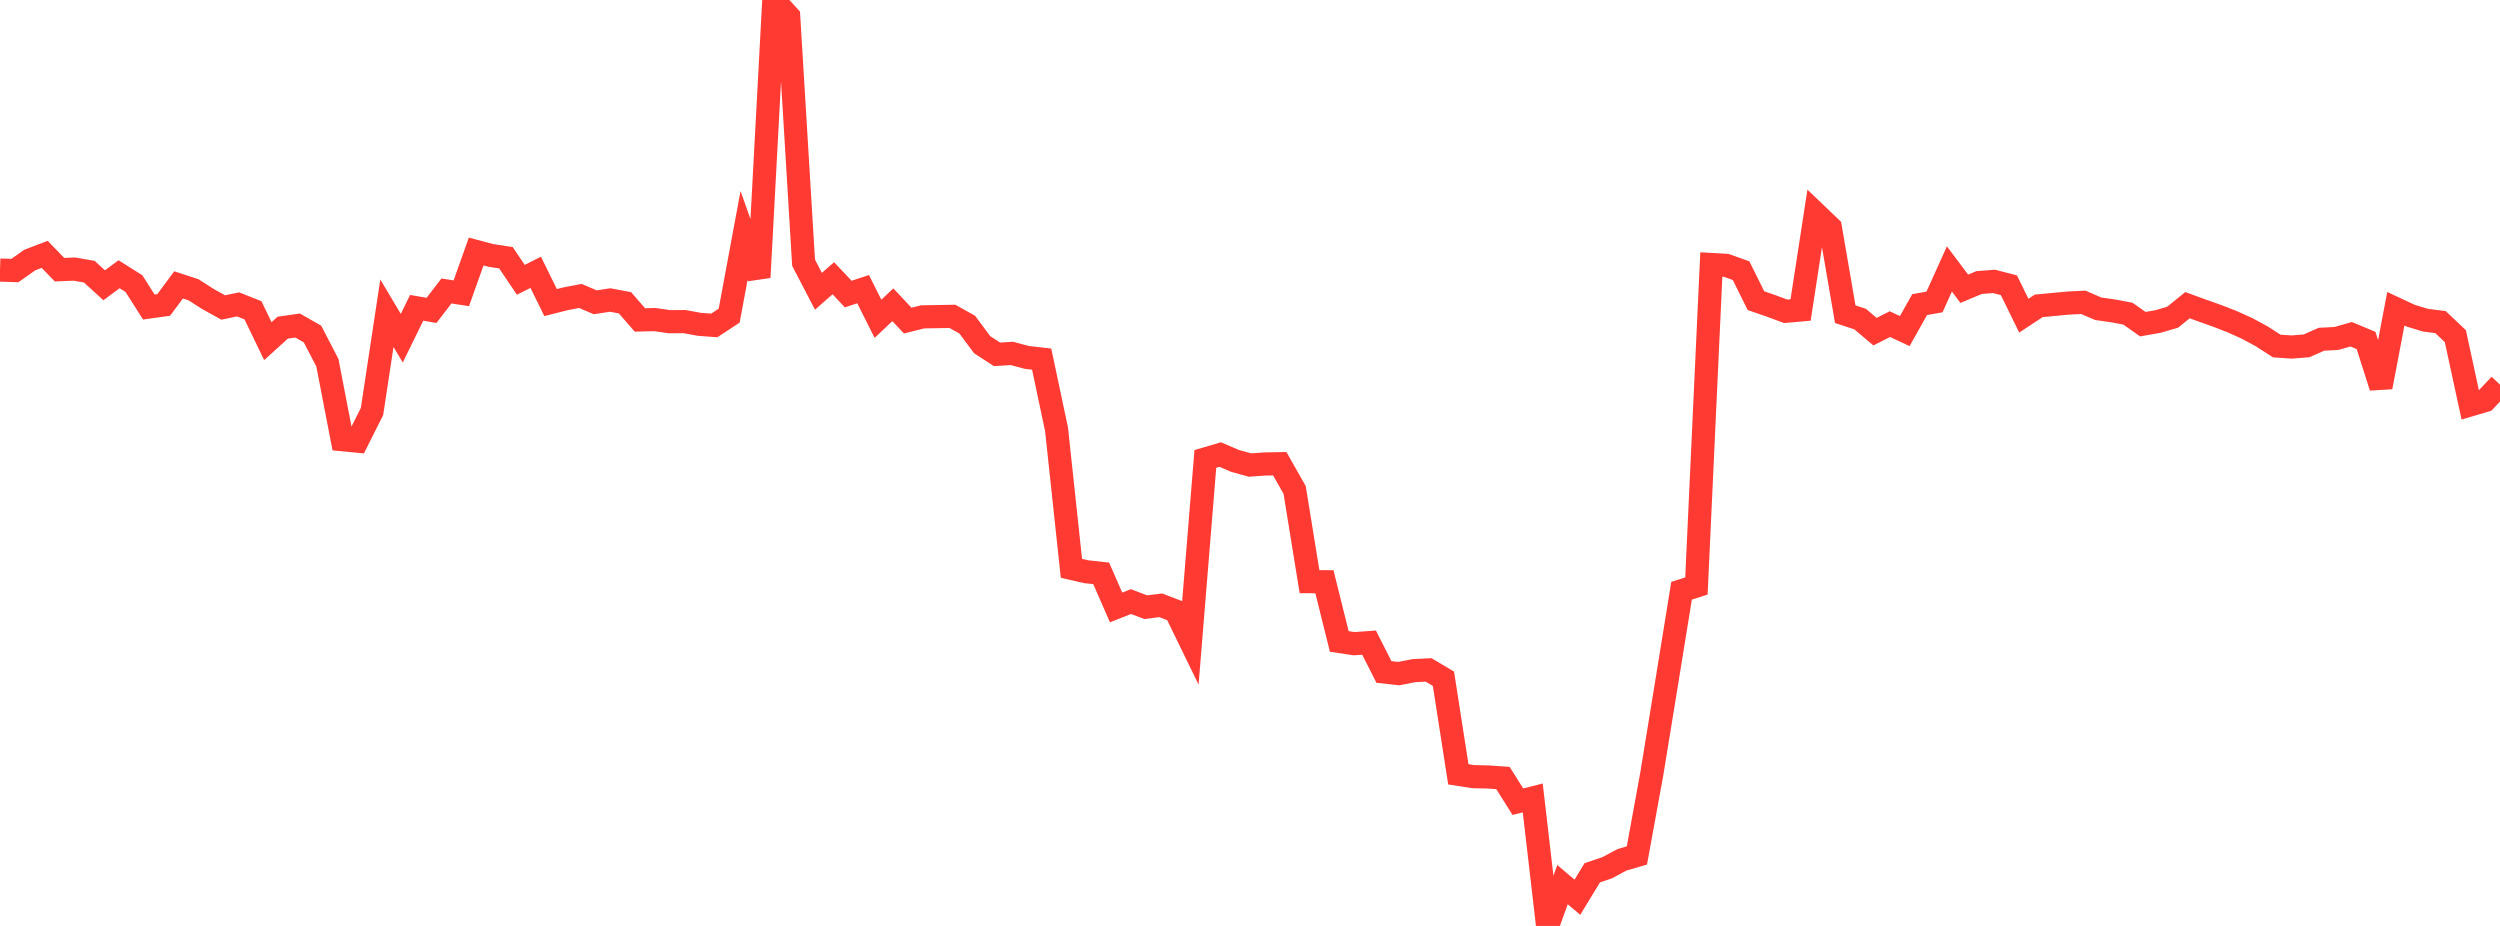 <?xml version="1.0" standalone="no"?>
<!DOCTYPE svg PUBLIC "-//W3C//DTD SVG 1.1//EN" "http://www.w3.org/Graphics/SVG/1.1/DTD/svg11.dtd">

<svg width="135" height="50" viewBox="0 0 135 50" preserveAspectRatio="none" 
  xmlns="http://www.w3.org/2000/svg"
  xmlns:xlink="http://www.w3.org/1999/xlink">


<polyline points="0.0, 14.583 0.804, 14.61 1.607, 14.043 2.411, 13.735 3.214, 14.562 4.018, 14.531 4.821, 14.671 5.625, 15.405 6.429, 14.81 7.232, 15.315 8.036, 16.58 8.839, 16.468 9.643, 15.384 10.446, 15.646 11.25, 16.16 12.054, 16.604 12.857, 16.437 13.661, 16.756 14.464, 18.422 15.268, 17.693 16.071, 17.579 16.875, 18.038 17.679, 19.588 18.482, 23.744 19.286, 23.821 20.089, 22.219 20.893, 16.913 21.696, 18.263 22.5, 16.622 23.304, 16.76 24.107, 15.713 24.911, 15.837 25.714, 13.581 26.518, 13.795 27.321, 13.917 28.125, 15.11 28.929, 14.705 29.732, 16.339 30.536, 16.135 31.339, 15.981 32.143, 16.324 32.946, 16.2 33.75, 16.351 34.554, 17.277 35.357, 17.258 36.161, 17.373 36.964, 17.366 37.768, 17.514 38.571, 17.573 39.375, 17.045 40.179, 12.718 40.982, 14.979 41.786, 0.0 42.589, 0.885 43.393, 14.186 44.196, 15.729 45.0, 15.025 45.804, 15.879 46.607, 15.614 47.411, 17.215 48.214, 16.457 49.018, 17.313 49.821, 17.11 50.625, 17.097 51.429, 17.083 52.232, 17.53 53.036, 18.614 53.839, 19.134 54.643, 19.085 55.446, 19.3 56.25, 19.392 57.054, 23.188 57.857, 30.691 58.661, 30.874 59.464, 30.961 60.268, 32.802 61.071, 32.486 61.875, 32.789 62.679, 32.687 63.482, 32.994 64.286, 34.644 65.089, 24.782 65.893, 24.546 66.696, 24.89 67.5, 25.112 68.304, 25.055 69.107, 25.041 69.911, 26.459 70.714, 31.409 71.518, 31.413 72.321, 34.639 73.125, 34.759 73.929, 34.702 74.732, 36.286 75.536, 36.375 76.339, 36.216 77.143, 36.175 77.946, 36.652 78.75, 41.813 79.554, 41.939 80.357, 41.956 81.161, 42.013 81.964, 43.29 82.768, 43.089 83.571, 50.0 84.375, 47.77 85.179, 48.452 85.982, 47.131 86.786, 46.859 87.589, 46.429 88.393, 46.193 89.196, 41.795 90.0, 36.866 90.804, 31.9 91.607, 31.644 92.411, 14.283 93.214, 14.328 94.018, 14.615 94.821, 16.235 95.625, 16.513 96.429, 16.811 97.232, 16.739 98.036, 11.521 98.839, 12.288 99.643, 16.966 100.446, 17.23 101.25, 17.909 102.054, 17.504 102.857, 17.879 103.661, 16.448 104.464, 16.306 105.268, 14.523 106.071, 15.593 106.875, 15.257 107.679, 15.196 108.482, 15.404 109.286, 17.047 110.089, 16.517 110.893, 16.44 111.696, 16.365 112.5, 16.325 113.304, 16.673 114.107, 16.786 114.911, 16.94 115.714, 17.505 116.518, 17.364 117.321, 17.131 118.125, 16.48 118.929, 16.773 119.732, 17.058 120.536, 17.37 121.339, 17.732 122.143, 18.168 122.946, 18.686 123.75, 18.74 124.554, 18.676 125.357, 18.319 126.161, 18.277 126.964, 18.05 127.768, 18.385 128.571, 20.903 129.375, 16.673 130.179, 17.048 130.982, 17.292 131.786, 17.393 132.589, 18.152 133.393, 21.865 134.196, 21.628 135.0, 20.772" fill="none" stroke="#ff3a33" stroke-width="1.25"/>

</svg>